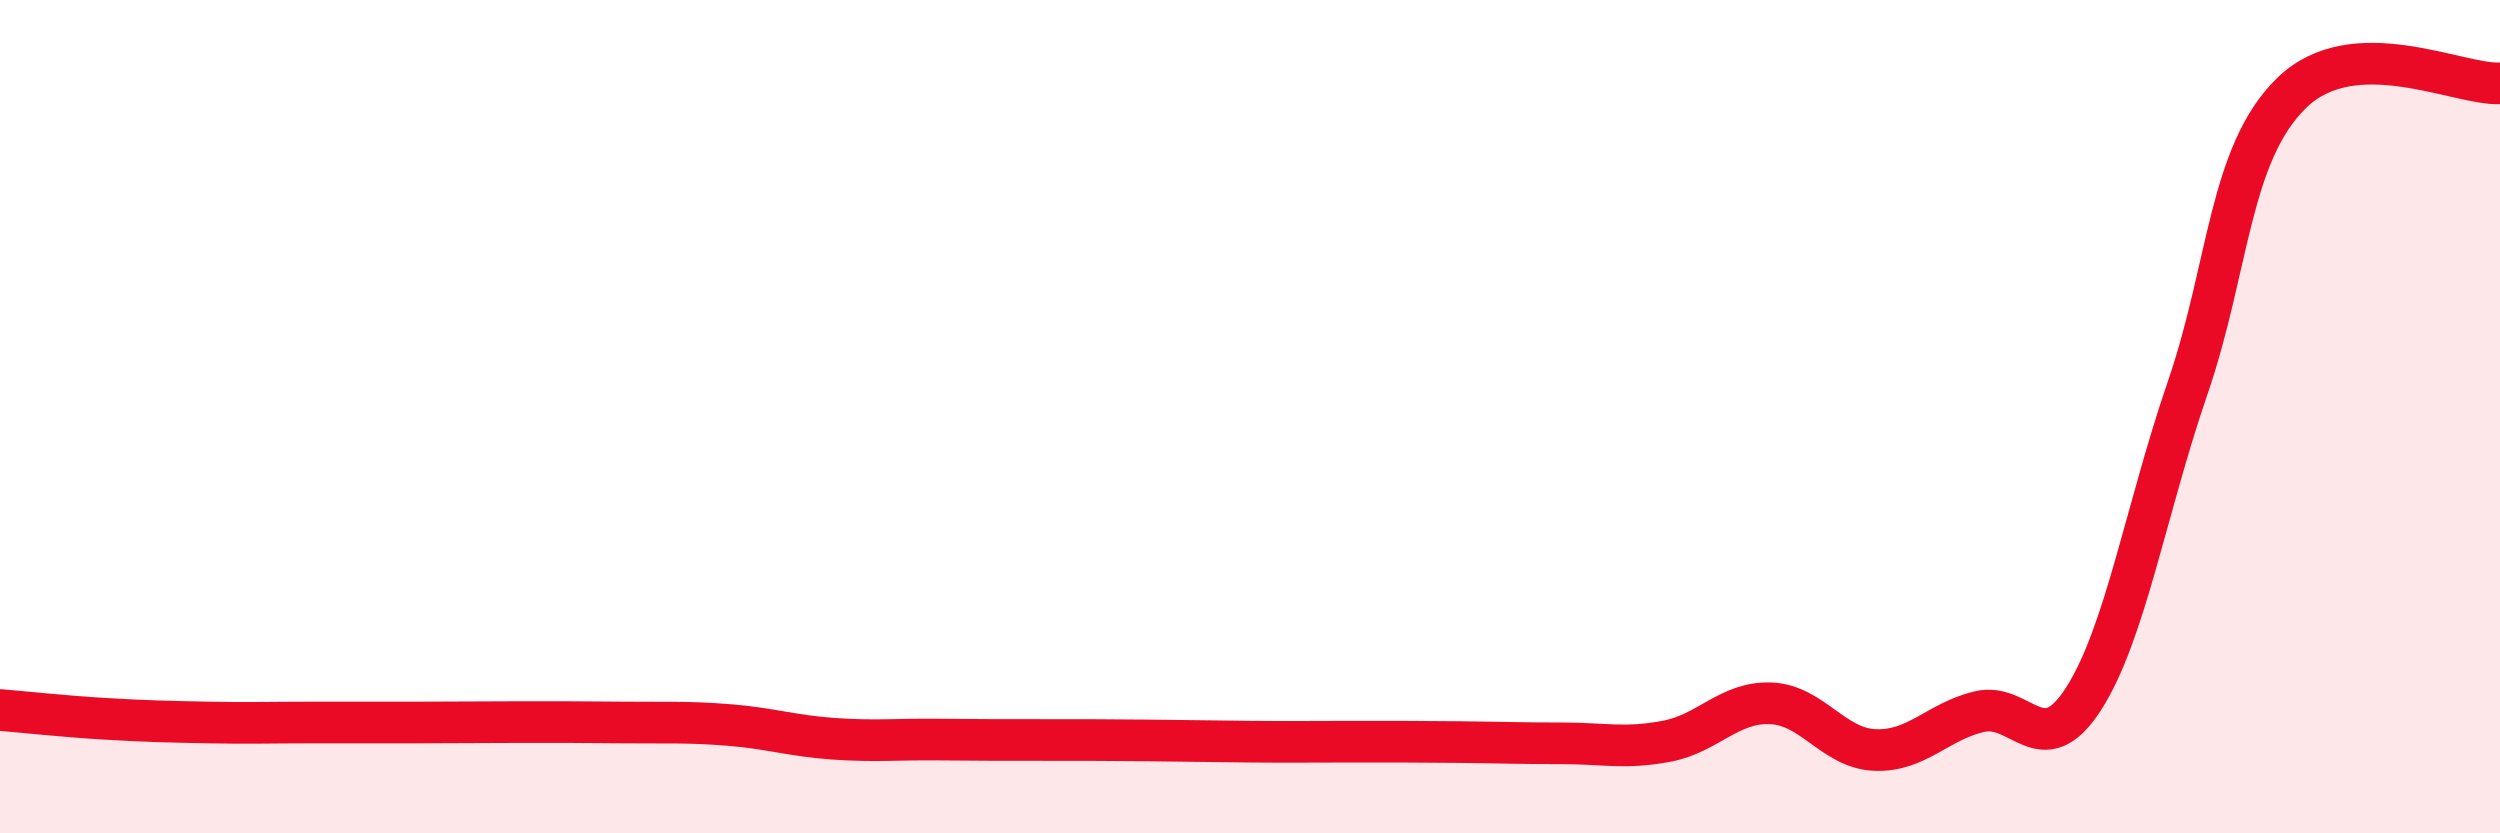 
    <svg width="60" height="20" viewBox="0 0 60 20" xmlns="http://www.w3.org/2000/svg">
      <path
        d="M 0,17.04 C 0.5,17.08 1.5,17.19 2.5,17.25 C 3.5,17.31 4,17.32 5,17.34 C 6,17.36 6.5,17.34 7.5,17.34 C 8.5,17.34 9,17.34 10,17.34 C 11,17.34 11.5,17.33 12.5,17.33 C 13.5,17.33 14,17.33 15,17.34 C 16,17.35 16.5,17.32 17.5,17.4 C 18.5,17.48 19,17.66 20,17.73 C 21,17.8 21.5,17.74 22.5,17.75 C 23.5,17.76 24,17.76 25,17.76 C 26,17.76 26.5,17.76 27.5,17.77 C 28.5,17.78 29,17.79 30,17.8 C 31,17.81 31.5,17.8 32.5,17.8 C 33.5,17.8 34,17.8 35,17.81 C 36,17.82 36.5,17.84 37.5,17.84 C 38.5,17.84 39,17.98 40,17.79 C 41,17.6 41.5,16.84 42.5,16.88 C 43.5,16.92 44,17.96 45,18 C 46,18.04 46.5,17.32 47.5,17.08 C 48.5,16.84 49,18.33 50,16.78 C 51,15.23 51.5,12.23 52.5,9.32 C 53.5,6.41 53.5,3.69 55,2.23 C 56.5,0.77 59,2.05 60,2L60 20L0 20Z"
        fill="#EB0A25"
        opacity="0.1"
        stroke-linecap="round"
        stroke-linejoin="round"
      />
      <path
        d="M 0,17.04 C 0.5,17.08 1.5,17.19 2.5,17.25 C 3.5,17.31 4,17.32 5,17.34 C 6,17.36 6.5,17.34 7.5,17.34 C 8.5,17.34 9,17.34 10,17.34 C 11,17.34 11.5,17.33 12.5,17.33 C 13.5,17.33 14,17.33 15,17.34 C 16,17.35 16.5,17.32 17.5,17.4 C 18.5,17.48 19,17.66 20,17.73 C 21,17.8 21.5,17.74 22.5,17.75 C 23.5,17.76 24,17.76 25,17.76 C 26,17.76 26.5,17.76 27.5,17.77 C 28.5,17.78 29,17.79 30,17.8 C 31,17.81 31.5,17.8 32.5,17.8 C 33.5,17.8 34,17.8 35,17.81 C 36,17.82 36.5,17.84 37.5,17.84 C 38.5,17.84 39,17.98 40,17.79 C 41,17.6 41.5,16.84 42.5,16.88 C 43.5,16.92 44,17.96 45,18 C 46,18.04 46.5,17.32 47.5,17.08 C 48.5,16.84 49,18.33 50,16.78 C 51,15.23 51.5,12.23 52.5,9.32 C 53.5,6.41 53.5,3.69 55,2.23 C 56.5,0.77 59,2.05 60,2"
        stroke="#EB0A25"
        stroke-width="1"
        fill="none"
        stroke-linecap="round"
        stroke-linejoin="round"
      />
    </svg>
  
